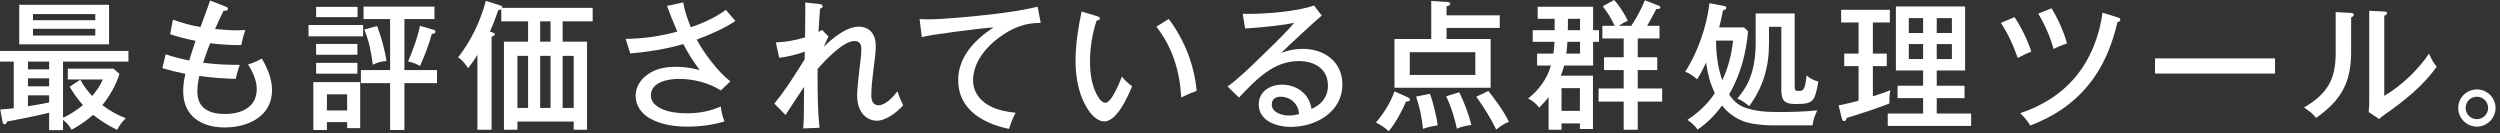 <svg width="412" height="22" viewBox="0 0 412 22" fill="none" xmlns="http://www.w3.org/2000/svg">
<rect x="0" y="0" width="412" height="22" fill="#333333" stroke="none"/>
<path d="M408.19 14.736C409.879 14.736 411.267 16.101 411.267 17.79C411.267 19.479 409.879 20.866 408.19 20.866C406.501 20.866 405.113 19.479 405.113 17.79C405.113 16.101 406.501 14.736 408.19 14.736ZM408.19 15.939C407.149 15.939 406.339 16.772 406.339 17.79C406.339 18.831 407.172 19.64 408.19 19.64C409.208 19.64 410.041 18.808 410.041 17.79C410.041 16.772 409.208 15.939 408.19 15.939Z" fill="white"/>
<path d="M390.449 1.781L392.925 1.897C393.248 1.92 393.387 1.966 393.387 2.175C393.387 2.336 393.248 2.452 392.925 2.591V15.8C395.724 14.158 398.5 11.521 400.304 8.837C400.767 9.878 401.045 10.41 401.577 10.989C400.443 12.562 399.124 13.973 397.69 15.245C396.048 16.679 394.798 17.628 392.994 18.877C392.578 19.155 392.323 19.386 392.092 19.617L390.357 18.461C390.403 18.021 390.449 17.258 390.449 16.656V1.781ZM384.92 1.989L387.373 2.128C387.65 2.151 387.905 2.175 387.905 2.429C387.905 2.66 387.65 2.799 387.465 2.869V8.559C387.465 13.603 385.823 16.541 381.682 19.432C381.08 18.646 380.502 18.253 379.692 17.72C383.486 15.5 384.92 13.163 384.92 8.768V1.989Z" fill="white"/>
<path d="M355.147 9.624H374.927V12.122H355.147V9.624Z" fill="white"/>
<path d="M335.9 2.244L338.098 1.365C339.139 3.077 340.11 5.205 340.642 7.148C339.648 7.495 339.046 7.75 338.421 8.074C337.889 6.084 336.964 3.979 335.9 2.244ZM346.495 2.082L349.063 2.892C349.225 2.938 349.433 3.007 349.433 3.239C349.433 3.516 349.202 3.586 348.97 3.609C347.814 8.49 345.871 12.746 342.1 16.194C339.902 18.206 337.334 19.64 334.581 20.681C334.142 19.941 333.748 19.479 332.939 18.646C336.478 17.489 339.694 15.499 342.1 12.608C344.529 9.67 346.009 5.853 346.495 2.082ZM329.746 3.771L331.99 2.822C333.078 4.418 334.165 6.662 334.766 8.513C334.003 8.791 333.24 9.161 332.522 9.554C331.828 7.518 330.926 5.575 329.746 3.771Z" fill="white"/>
<path d="M319.174 18.715H324.842V20.751H311.101V18.715H316.93V16.17H312.72V14.134H316.93V11.613H312.442V1.064H323.847V11.613H319.174V14.134H323.755V16.17H319.174V18.715ZM308.649 3.701V8.837H310.939V10.896H308.649V15.87C309.62 15.569 310.615 15.245 311.54 14.852C311.378 15.476 311.355 16.17 311.378 17.049C309.319 17.859 306.567 18.761 304.346 19.432C304.253 19.733 304.137 19.964 303.929 19.964C303.675 19.964 303.582 19.733 303.513 19.455L303.004 17.373C304.114 17.165 305.202 16.887 306.289 16.587V10.896H303.929V8.837H306.289V3.701H303.42V1.619H311.448V3.701H308.649ZM316.93 5.436V2.984H314.571V5.436H316.93ZM319.174 5.436H321.673V2.984H319.174V5.436ZM316.93 7.264H314.571V9.739H316.93V7.264ZM319.174 7.264V9.739H321.673V7.264H319.174Z" fill="white"/>
<path d="M284.96 15.569C285.607 16.564 286.463 17.35 287.597 17.744C289.401 18.368 291.206 18.461 293.08 18.461C295.162 18.461 297.429 18.414 299.488 18.183C299.117 18.923 298.794 19.849 298.701 20.658H291.969C291.345 20.658 290.465 20.589 289.841 20.52C288.06 20.334 286.718 19.941 285.283 18.854C284.659 18.391 284.266 17.975 283.803 17.373C282.669 18.946 281.374 20.265 279.755 21.352C279.361 20.728 278.69 20.196 278.089 19.756C279.893 18.553 281.397 17.165 282.6 15.361C281.813 13.672 281.42 12.168 281.166 10.318C280.726 11.266 280.24 12.191 279.685 13.07C279.037 12.515 278.528 12.122 277.719 11.821C279.801 8.629 281.281 4.303 281.721 0.532L284.104 0.972C284.242 0.995 284.497 1.064 284.497 1.295C284.497 1.504 284.358 1.573 283.942 1.735C283.757 2.707 283.548 3.655 283.317 4.511H287.412L288.083 5.159C287.759 8.814 286.81 12.4 284.96 15.569ZM289.332 2.221H295.763V14.158C295.763 14.852 295.832 14.991 296.48 14.991C297.336 14.991 297.498 14.482 297.729 12.423C298.331 12.978 298.886 13.209 299.673 13.441C299.048 16.703 298.932 17.142 295.902 17.142C294.144 17.142 293.565 16.61 293.565 14.852V4.418H291.53V7.194C291.53 11.035 290.558 14.389 288.268 17.489C287.551 16.887 287.204 16.633 286.301 16.24C287.527 14.782 288.221 13.626 288.754 11.775C289.17 10.341 289.332 8.744 289.332 7.241V2.221ZM283.826 13.232C284.798 11.197 285.376 8.953 285.607 6.686H282.808C282.808 8.999 283.086 11.035 283.826 13.232Z" fill="white"/>
<path d="M269.899 6.339V9.439H273.115V11.544H269.899V14.574H273.925V16.749H269.899V21.376H267.586V16.749H263.445V14.574H267.586V11.544H264.347V9.439H267.586V6.339H264.07V4.257H266.106C265.481 2.938 265.018 2.198 264.139 1.041L265.99 0C266.8 0.787 267.771 2.383 268.257 3.401C267.748 3.632 267.239 3.933 266.776 4.257H268.835C269.761 2.845 270.432 1.596 271.079 0.046L273.393 0.948C273.508 0.995 273.624 1.087 273.624 1.226C273.624 1.434 273.323 1.481 273.161 1.481C273.092 1.481 273.069 1.481 272.976 1.457C272.467 2.429 271.982 3.331 271.449 4.257H273.485V6.339H269.899ZM257.777 10.803C257.615 11.382 257.454 11.914 257.222 12.469H262.52V21.26H260.368V20.335H257.338V21.376H255.21V15.985C254.724 16.633 254.215 17.188 253.66 17.744C253.128 17.073 252.619 16.61 251.832 16.24C253.66 14.759 254.909 13.071 255.603 10.803H253.313V8.837H255.996C256.089 8.189 256.135 7.704 256.181 6.894H252.595V4.974H256.204V3.1H253.405V1.11H262.543V4.974H263.515V6.894H262.543V10.803H257.777ZM258.379 4.974H260.391V3.1H258.402C258.402 3.725 258.402 4.349 258.379 4.974ZM258.124 8.837H260.391V6.894H258.309C258.263 7.68 258.217 8.189 258.124 8.837ZM257.338 14.528V18.276H260.368V14.528H257.338Z" fill="white"/>
<path d="M238.391 2.522H247.159V4.604H238.391V6.431H245.655V14.459H229.809V6.431H235.87V0.162L238.507 0.324C238.738 0.347 238.993 0.393 238.993 0.648C238.993 0.856 238.761 0.948 238.391 1.041V2.522ZM232.33 8.606V12.353H243.134V8.606H232.33ZM243.296 15.939L245.285 14.991C246.419 16.448 247.899 18.414 248.663 20.08C247.922 20.334 247.182 20.867 246.581 21.352C245.516 19.224 244.684 17.905 243.296 15.939ZM226.755 20.196C228.05 18.646 229.138 16.98 229.809 15.06L231.891 15.985C232.145 16.101 232.376 16.24 232.376 16.448C232.376 16.703 231.891 16.726 231.729 16.726C231.058 18.276 229.947 20.334 228.86 21.63C228.282 21.075 227.472 20.543 226.755 20.196ZM238.322 15.87L240.496 15.199C241.352 17.003 241.977 18.646 242.486 20.589C241.722 20.705 240.797 20.867 240.103 21.214C239.687 19.34 239.155 17.582 238.322 15.87ZM233.371 15.916L235.638 15.453C236.147 16.656 236.772 19.34 236.934 20.658C236.124 20.774 235.291 20.936 234.505 21.237C234.32 19.363 233.973 17.674 233.371 15.916Z" fill="white"/>
<path d="M204.801 2.267C205.171 2.29 205.449 2.29 205.703 2.29C208.711 2.29 213.777 1.897 216.553 0.902L217.825 2.568C216.877 3.331 211.973 7.865 211.14 8.721C212.32 8.282 213.43 8.05 214.702 8.05C218.219 8.05 221.226 10.156 221.226 13.903C221.226 18.484 216.831 20.913 212.713 20.913C210.446 20.913 207.438 19.964 207.438 17.211C207.438 15.06 209.335 13.95 211.302 13.95C212.805 13.95 214.355 14.597 215.281 15.823C215.767 16.471 215.998 17.119 216.137 17.952C217.779 17.235 218.843 15.985 218.843 14.111C218.843 11.289 216.576 10.063 214.032 10.063C209.983 10.063 207.207 12.885 204.177 16.078L202.303 14.25C203.899 13.14 206.235 10.896 207.67 9.485C210.585 6.662 212.551 4.719 213.268 3.748C211.533 4.164 208.086 4.511 205.194 4.696L204.801 2.267ZM214.078 18.808C214.008 17.119 212.667 15.939 211.024 15.939C210.214 15.939 209.59 16.355 209.59 17.211C209.59 18.576 211.325 19.039 212.435 19.039C212.991 19.039 213.546 18.946 214.078 18.808Z" fill="white"/>
<path d="M178.244 1.897L180.765 2.66C180.996 2.73 181.251 2.799 181.251 3.031C181.251 3.331 180.95 3.354 180.742 3.354C180.002 5.46 179.632 7.958 179.632 10.179C179.632 12.215 179.955 14.505 181.135 16.217C181.39 16.587 181.783 16.934 182.153 16.934C182.616 16.934 183.125 16.24 183.379 15.823C184.073 14.667 184.397 13.857 184.883 12.631C185.438 13.279 185.855 13.718 186.572 14.204C185.901 15.87 184.073 20.011 181.991 20.011C181.043 20.011 180.14 19.201 179.608 18.484C177.85 16.124 177.249 12.955 177.249 10.063C177.249 7.287 177.688 4.604 178.244 1.897ZM190.574 4.395L192.61 3.123C195.201 6.593 196.797 10.618 197.213 14.967C196.38 15.268 195.501 15.662 194.668 16.055C194.437 11.752 193.234 7.819 190.574 4.395Z" fill="white"/>
<path d="M151.547 3.146C151.871 3.169 152.426 3.192 152.866 3.192C155.665 3.192 161.102 2.637 164.016 2.29C166.376 2.013 168.713 1.642 171.003 1.11L171.512 3.771C169.198 3.748 167.278 4.418 165.358 5.691C162.86 7.31 160.361 10.063 160.361 13.209C160.361 15.291 161.68 16.818 163.484 17.651C164.71 18.206 166.029 18.461 167.371 18.576C166.908 19.479 166.584 20.288 166.284 21.237C162.073 20.381 157.909 18.067 157.909 13.232C157.909 9.323 160.662 6.547 163.739 4.511C161.819 4.627 153.606 5.668 151.917 6.107L151.547 3.146Z" fill="white"/>
<path d="M134.893 5.274C135.194 5.112 135.379 4.997 135.471 4.927L136.535 6.015C136.42 6.223 136.142 6.824 135.749 7.727C137.137 6.338 139.473 4.395 141.509 4.395C143.429 4.395 144.331 5.783 144.331 7.565C144.331 8.49 144.123 10.179 143.915 11.729C143.776 12.793 143.591 14.458 143.591 15.661C143.591 16.471 143.799 17.35 144.794 17.35C145.951 17.35 147.269 15.893 147.894 15.037C148.172 15.893 148.426 16.517 148.842 17.35C147.871 18.461 146.02 19.895 144.493 19.895C143.637 19.895 142.758 19.479 142.203 18.808C141.463 17.905 141.255 16.772 141.255 15.638C141.255 14.574 141.648 11.243 141.833 9.739C141.902 9.207 141.949 8.652 141.949 8.097C141.949 7.356 141.694 6.755 140.838 6.755C138.941 6.755 135.934 9.994 134.731 11.382C134.731 16.194 134.777 18.414 135.055 21.052L132.371 21.167C132.464 20.08 132.487 18.923 132.487 17.558C132.487 16.17 132.487 15.476 132.51 14.32C131.538 15.754 130.613 17.165 129.456 18.946L127.606 17.073C129.202 15.129 130.451 13.232 132.603 9.785C132.626 9.091 132.626 8.744 132.626 8.513C131.261 8.999 129.85 9.346 128.415 9.531L127.86 6.986C129.503 6.94 131.099 6.639 132.672 6.153C132.695 4.557 132.718 2.984 132.718 1.388C132.718 1.064 132.718 0.763 132.695 0.416L135.055 0.671C135.263 0.694 135.564 0.763 135.564 1.041C135.564 1.295 135.356 1.365 135.147 1.411C135.055 2.452 134.962 3.933 134.893 5.274Z" fill="white"/>
<path d="M111.62 5.205C111.019 3.817 110.44 2.406 109.931 0.971L112.592 0.393C112.869 1.966 113.263 2.984 113.841 4.488C115.437 3.979 117.866 2.938 119.624 1.619C120.087 2.174 120.735 2.938 121.198 3.447C119.37 4.696 116.872 5.76 114.813 6.524C116.039 8.791 118.329 11.844 120.365 13.417L118.792 14.898C116.802 13.649 114.281 13.001 111.921 13.001C110.163 13.001 107.271 13.464 107.271 15.754C107.271 17.234 108.89 17.998 110.116 18.322C111.088 18.576 112.198 18.669 113.193 18.669C115.229 18.669 116.918 18.345 118.792 17.558C118.861 18.368 119.092 19.27 119.393 20.011C117.427 20.612 115.345 20.866 113.309 20.866C111.157 20.866 108.937 20.566 107.04 19.478C105.698 18.692 104.749 17.373 104.749 15.8C104.749 14.343 105.559 13.094 106.716 12.284C108.081 11.289 109.723 11.011 111.389 11.011C112.754 11.011 114.003 11.197 115.322 11.543C114.257 10.155 113.425 8.837 112.615 7.264C109.746 8.097 106.831 8.536 103.87 8.814L103.107 6.408C106.091 6.362 108.752 5.991 111.62 5.205Z" fill="white"/>
<path d="M94.548 20.034H85.271V21.375H83.05V6.871H87.029V3.516H82.611V1.527C82.449 1.619 82.31 1.642 82.125 1.665C81.708 2.845 81.269 4.048 80.737 5.205L81.107 5.321C81.477 5.459 81.546 5.506 81.546 5.644C81.546 5.83 81.408 5.899 81.014 6.038V21.375H78.678V9.045C78.215 9.809 77.706 10.526 77.151 11.243C76.735 10.618 76.156 9.832 75.485 9.462C77.637 6.732 79.187 3.47 80.066 0.139L82.379 0.879C82.634 0.948 82.796 0.995 82.772 1.295H97.671V3.516H92.72V6.871H96.745V21.375H94.548V20.034ZM89.019 3.516V6.871H90.731V3.516H89.019ZM94.548 17.79V9.207H92.72V17.79H94.548ZM90.731 17.79V9.207H89.019V17.79H90.731ZM87.029 17.79V9.207H85.271V17.79H87.029Z" fill="white"/>
<path d="M66.648 3.146V11.544H72.015V13.695H66.648V21.422H64.289V13.695H59.477V11.544H64.289V3.146H59.916V1.087H71.599V3.146H66.648ZM52.097 1.133H58.922V2.822H52.097V1.133ZM50.848 4.118H59.847V5.992H50.848V4.118ZM69.193 4.256L71.506 4.927C71.645 4.974 71.761 5.089 71.761 5.228C71.761 5.506 71.553 5.552 71.159 5.598C70.65 7.472 70.003 9.115 69.216 10.873C68.499 10.479 68.059 10.294 67.25 10.132C67.921 8.559 68.939 5.899 69.193 4.256ZM62.137 4.28C62.785 5.899 63.456 8.328 63.687 10.063C62.901 10.086 62.137 10.318 61.443 10.665C61.096 8.189 60.911 7.194 60.055 4.858L62.137 4.28ZM52.097 7.241H58.898V9.022H52.097V7.241ZM52.097 10.364H58.898V12.145H52.097V10.364ZM57.21 20.126H53.878V21.422H51.634V13.533H59.361V21.121H57.21V20.126ZM57.21 18.206V15.546H53.878V18.206H57.21Z" fill="white"/>
<path d="M33.035 4.465C33.821 2.359 34.33 0.971 34.631 0.092L37.13 1.064C37.43 1.18 37.569 1.272 37.569 1.434C37.569 1.712 37.315 1.758 36.829 1.804C36.366 2.706 35.88 3.771 35.441 4.788C36.667 4.904 37.893 4.997 39.119 4.997C39.559 4.997 40.114 4.973 40.438 4.95C40.137 5.76 39.929 6.57 39.767 7.426H39.235C37.685 7.426 36.158 7.31 34.631 7.125C34.215 8.166 33.821 9.23 33.474 10.341C35.649 10.618 37.315 10.688 39.512 10.688C39.235 11.428 39.026 12.214 38.841 13.001C36.991 12.955 34.839 12.793 32.85 12.515C32.642 13.394 32.526 14.204 32.526 15.106C32.526 17.905 34.562 18.784 37.06 18.784C39.721 18.784 42.312 17.72 42.312 14.666C42.312 13.255 41.617 11.775 40.877 10.618C41.71 10.387 42.404 10.086 43.144 9.647C44.07 11.22 44.833 13.001 44.833 14.852C44.833 19.201 40.831 21.005 37.037 21.005C33.197 21.005 30.189 19.154 30.189 15.014C30.189 14.042 30.328 13.093 30.56 12.168C29.287 11.914 28.015 11.613 26.766 11.22L27.298 8.953C28.593 9.392 29.842 9.693 31.184 9.97C31.531 8.837 31.855 7.819 32.225 6.732C30.768 6.431 29.449 6.107 28.038 5.644L28.501 3.238C30.074 3.817 31.392 4.164 33.035 4.465Z" fill="white"/>
<path d="M3.169 0.786H17.975V7.31H3.169V0.786ZM15.708 3.331V2.313H5.436V3.331H15.708ZM15.708 4.742H5.436V5.853H15.708V4.742ZM10.387 10.155V19.386C11.359 19.016 12.862 17.998 13.672 17.327C12.839 16.378 12.122 15.384 11.474 14.296L13.232 13.14C13.765 14.134 14.435 15.014 15.199 15.823C15.87 14.991 16.541 14.111 16.934 13.094H11.174V11.312H18.692L19.687 12.168C19.178 13.95 18.021 15.893 16.864 17.327C18.091 18.252 19.294 18.946 20.728 19.478C19.964 20.265 19.849 20.45 19.294 21.398C17.859 20.704 16.587 19.895 15.338 18.923C14.25 19.895 13.094 20.681 11.798 21.375C11.359 20.658 11.058 20.265 10.387 19.756V21.445H8.097V18.576C5.807 19.131 3.516 19.594 1.18 20.011C1.041 20.381 0.948 20.473 0.763 20.473C0.555 20.473 0.463 20.288 0.416 20.057L0.046 18.044C0.833 17.998 1.527 17.928 2.267 17.836V10.155H0V8.397H21.167V10.155H10.387ZM8.097 10.155H4.604V11.428H8.097V10.155ZM8.097 12.909H4.604V14.227H8.097V12.909ZM8.097 15.708H4.604V17.512C5.783 17.327 6.94 17.119 8.097 16.887V15.708Z" fill="white"/>
</svg>
